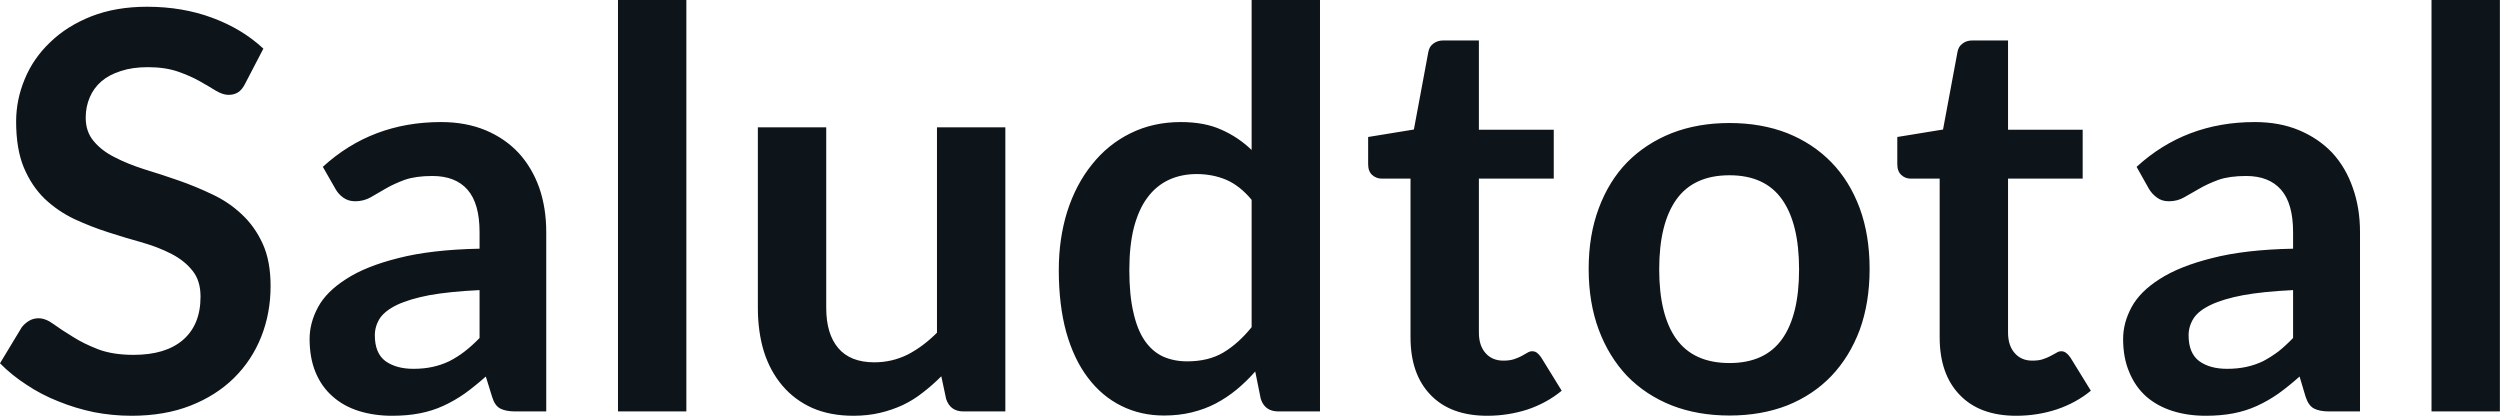 <svg fill="#0d141a" viewBox="0 0 103.845 17.273" height="100%" width="100%" xmlns="http://www.w3.org/2000/svg"><path preserveAspectRatio="none" d="M10.94 2.02L10.18 3.48Q10.05 3.74 9.88 3.84Q9.72 3.94 9.49 3.94L9.49 3.94Q9.26 3.94 8.97 3.77Q8.68 3.59 8.29 3.37Q7.90 3.15 7.38 2.97Q6.85 2.79 6.14 2.79L6.14 2.79Q5.50 2.79 5.02 2.95Q4.54 3.10 4.21 3.38Q3.89 3.66 3.73 4.04Q3.56 4.43 3.56 4.89L3.56 4.89Q3.56 5.47 3.89 5.86Q4.22 6.26 4.76 6.53Q5.30 6.81 5.99 7.03Q6.68 7.24 7.40 7.49Q8.12 7.74 8.81 8.07Q9.50 8.39 10.04 8.90Q10.58 9.40 10.91 10.12Q11.24 10.84 11.24 11.88L11.24 11.88Q11.24 13.01 10.85 13.99Q10.46 14.97 9.72 15.70Q8.98 16.43 7.91 16.85Q6.84 17.27 5.46 17.27L5.46 17.27Q4.67 17.27 3.90 17.12Q3.13 16.96 2.42 16.67Q1.71 16.39 1.10 15.98Q0.48 15.58 0 15.09L0 15.09L0.90 13.60Q1.02 13.44 1.20 13.33Q1.38 13.22 1.60 13.22L1.60 13.22Q1.89 13.22 2.22 13.46Q2.55 13.70 3.01 13.98Q3.46 14.27 4.08 14.51Q4.69 14.74 5.55 14.74L5.55 14.74Q6.88 14.74 7.60 14.12Q8.33 13.49 8.33 12.32L8.33 12.32Q8.33 11.66 8.00 11.25Q7.67 10.83 7.13 10.55Q6.59 10.27 5.90 10.07Q5.21 9.88 4.50 9.65Q3.78 9.42 3.09 9.10Q2.40 8.77 1.86 8.26Q1.32 7.74 0.99 6.96Q0.67 6.19 0.67 5.05L0.67 5.05Q0.67 4.14 1.03 3.28Q1.39 2.41 2.09 1.75Q2.78 1.08 3.79 0.68Q4.81 0.28 6.11 0.28L6.11 0.28Q7.58 0.28 8.82 0.74Q10.06 1.20 10.94 2.02L10.94 2.02ZM22.69 9.64L22.69 17.09L21.41 17.09Q21.01 17.09 20.78 16.97Q20.55 16.85 20.44 16.48L20.44 16.48L20.18 15.64Q19.73 16.04 19.30 16.35Q18.87 16.65 18.41 16.86Q17.95 17.07 17.43 17.17Q16.92 17.27 16.28 17.27L16.28 17.27Q15.54 17.27 14.90 17.07Q14.27 16.87 13.82 16.47Q13.36 16.07 13.11 15.47Q12.86 14.87 12.86 14.08L12.86 14.08Q12.86 13.41 13.21 12.76Q13.56 12.11 14.38 11.59Q15.19 11.06 16.55 10.72Q17.91 10.37 19.92 10.33L19.92 10.33L19.92 9.64Q19.92 8.45 19.42 7.88Q18.92 7.31 17.96 7.31L17.96 7.31Q17.27 7.31 16.81 7.47Q16.35 7.64 16.01 7.84Q15.67 8.04 15.39 8.20Q15.10 8.36 14.75 8.36L14.75 8.36Q14.47 8.36 14.26 8.21Q14.05 8.06 13.93 7.84L13.93 7.84L13.41 6.93Q15.44 5.07 18.32 5.07L18.32 5.07Q19.35 5.07 20.17 5.41Q20.98 5.75 21.54 6.35Q22.10 6.96 22.40 7.80Q22.69 8.64 22.69 9.64L22.69 9.64ZM17.17 15.32L17.17 15.32Q17.61 15.32 17.97 15.24Q18.34 15.16 18.67 15.00Q19.00 14.83 19.30 14.60Q19.61 14.36 19.92 14.04L19.92 14.04L19.92 12.05Q18.68 12.11 17.84 12.26Q17.01 12.42 16.50 12.66Q16.00 12.90 15.78 13.22Q15.57 13.55 15.57 13.93L15.57 13.93Q15.57 14.67 16.01 15.00Q16.46 15.32 17.17 15.32ZM25.67 0L28.51 0L28.51 17.09L25.67 17.09L25.67 0ZM31.48 5.29L34.32 5.29L34.32 12.79Q34.32 13.87 34.82 14.46Q35.32 15.05 36.32 15.05L36.32 15.05Q37.05 15.05 37.70 14.73Q38.34 14.40 38.92 13.82L38.92 13.82L38.92 5.29L41.76 5.29L41.76 17.09L40.02 17.09Q39.47 17.09 39.30 16.57L39.30 16.57L39.10 15.63Q38.73 16.00 38.34 16.30Q37.95 16.61 37.51 16.82Q37.06 17.03 36.55 17.15Q36.04 17.27 35.45 17.27L35.45 17.27Q34.49 17.27 33.75 16.95Q33.01 16.62 32.50 16.02Q31.99 15.42 31.73 14.60Q31.48 13.78 31.48 12.79L31.48 12.79L31.48 5.29ZM54.83 17.09L53.10 17.09Q52.54 17.09 52.37 16.57L52.37 16.57L52.14 15.43Q51.77 15.85 51.37 16.18Q50.97 16.51 50.50 16.76Q50.04 17.00 49.50 17.13Q48.97 17.26 48.35 17.26L48.35 17.26Q47.38 17.26 46.58 16.86Q45.77 16.46 45.19 15.69Q44.61 14.93 44.29 13.80Q43.98 12.67 43.98 11.22L43.98 11.22Q43.98 9.91 44.33 8.79Q44.69 7.66 45.36 6.83Q46.02 6.00 46.95 5.54Q47.89 5.07 49.05 5.07L49.05 5.07Q50.04 5.07 50.74 5.39Q51.44 5.70 51.99 6.23L51.99 6.23L51.99 0L54.83 0L54.83 17.09ZM49.31 15.01L49.31 15.01Q50.20 15.01 50.82 14.64Q51.44 14.27 51.99 13.59L51.99 13.59L51.99 8.30Q51.51 7.72 50.94 7.47Q50.37 7.23 49.71 7.23L49.71 7.23Q49.07 7.23 48.55 7.47Q48.02 7.72 47.66 8.21Q47.30 8.69 47.10 9.45Q46.91 10.20 46.91 11.22L46.91 11.22Q46.91 12.26 47.08 12.98Q47.24 13.70 47.55 14.15Q47.86 14.60 48.31 14.81Q48.76 15.01 49.31 15.01ZM61.78 17.27L61.78 17.27Q60.25 17.27 59.42 16.40Q58.59 15.54 58.59 14.01L58.59 14.01L58.59 7.42L57.40 7.42Q57.17 7.42 57.00 7.27Q56.83 7.12 56.83 6.82L56.83 6.82L56.83 5.69L58.73 5.38L59.33 2.16Q59.37 1.93 59.54 1.81Q59.71 1.68 59.96 1.68L59.96 1.68L61.43 1.68L61.43 5.39L64.54 5.39L64.54 7.42L61.43 7.42L61.43 13.81Q61.43 14.36 61.71 14.67Q61.98 14.98 62.45 14.98L62.45 14.98Q62.71 14.98 62.89 14.92Q63.07 14.86 63.20 14.79Q63.33 14.72 63.43 14.66Q63.54 14.59 63.64 14.59L63.64 14.59Q63.77 14.59 63.85 14.66Q63.93 14.72 64.02 14.85L64.02 14.85L64.87 16.23Q64.25 16.74 63.45 17.01Q62.64 17.27 61.78 17.27ZM71.84 5.11L71.84 5.11Q73.16 5.11 74.24 5.53Q75.31 5.96 76.07 6.74Q76.83 7.52 77.25 8.65Q77.66 9.77 77.66 11.17L77.66 11.17Q77.66 12.57 77.25 13.70Q76.83 14.82 76.07 15.62Q75.31 16.41 74.24 16.84Q73.16 17.26 71.84 17.26L71.84 17.26Q70.52 17.26 69.44 16.84Q68.36 16.41 67.59 15.62Q66.83 14.82 66.41 13.70Q65.99 12.57 65.99 11.17L65.99 11.17Q65.99 9.77 66.41 8.65Q66.83 7.52 67.59 6.74Q68.36 5.96 69.44 5.53Q70.52 5.11 71.84 5.11ZM71.84 15.08L71.84 15.08Q73.31 15.08 74.02 14.09Q74.73 13.10 74.73 11.19L74.73 11.19Q74.73 9.28 74.02 8.28Q73.31 7.28 71.84 7.28L71.84 7.28Q70.35 7.28 69.63 8.29Q68.92 9.29 68.92 11.19L68.92 11.19Q68.92 13.09 69.63 14.08Q70.35 15.08 71.84 15.08ZM83.75 17.27L83.75 17.27Q82.23 17.27 81.40 16.40Q80.57 15.54 80.57 14.01L80.57 14.01L80.57 7.42L79.37 7.42Q79.14 7.42 78.98 7.27Q78.81 7.12 78.81 6.82L78.81 6.82L78.81 5.69L80.71 5.38L81.31 2.16Q81.35 1.93 81.52 1.81Q81.68 1.68 81.94 1.68L81.94 1.68L83.41 1.68L83.41 5.39L86.51 5.39L86.51 7.42L83.41 7.42L83.41 13.81Q83.41 14.36 83.69 14.67Q83.96 14.98 84.42 14.98L84.42 14.98Q84.69 14.98 84.86 14.92Q85.04 14.86 85.17 14.79Q85.31 14.72 85.41 14.66Q85.51 14.59 85.62 14.59L85.62 14.59Q85.74 14.59 85.82 14.66Q85.91 14.72 86.00 14.85L86.00 14.85L86.85 16.23Q86.23 16.74 85.42 17.01Q84.62 17.27 83.75 17.27ZM98.03 9.64L98.03 17.09L96.75 17.09Q96.35 17.09 96.12 16.97Q95.89 16.85 95.77 16.48L95.77 16.48L95.52 15.64Q95.07 16.04 94.64 16.35Q94.21 16.65 93.75 16.86Q93.29 17.07 92.77 17.17Q92.25 17.27 91.62 17.27L91.62 17.27Q90.87 17.27 90.24 17.07Q89.61 16.87 89.15 16.47Q88.70 16.07 88.45 15.47Q88.19 14.87 88.19 14.08L88.19 14.08Q88.19 13.41 88.54 12.76Q88.89 12.11 89.71 11.59Q90.53 11.06 91.89 10.72Q93.24 10.37 95.25 10.33L95.25 10.33L95.25 9.64Q95.25 8.45 94.75 7.88Q94.25 7.31 93.30 7.31L93.30 7.31Q92.61 7.31 92.15 7.47Q91.69 7.64 91.35 7.84Q91.01 8.04 90.72 8.20Q90.44 8.36 90.09 8.36L90.09 8.36Q89.80 8.36 89.60 8.21Q89.39 8.06 89.26 7.84L89.26 7.84L88.75 6.93Q90.78 5.07 93.66 5.07L93.66 5.07Q94.69 5.07 95.50 5.41Q96.31 5.75 96.88 6.35Q97.44 6.96 97.73 7.80Q98.03 8.64 98.03 9.64L98.03 9.64ZM92.51 15.32L92.51 15.32Q92.94 15.32 93.31 15.24Q93.68 15.16 94.01 15.00Q94.33 14.83 94.64 14.60Q94.94 14.36 95.25 14.04L95.25 14.04L95.25 12.05Q94.01 12.11 93.18 12.26Q92.34 12.42 91.84 12.66Q91.33 12.90 91.12 13.22Q90.91 13.55 90.91 13.93L90.91 13.93Q90.91 14.67 91.35 15.00Q91.79 15.32 92.51 15.32ZM101.00 0L103.84 0L103.84 17.09L101.00 17.09L101.00 0Z"></path></svg>